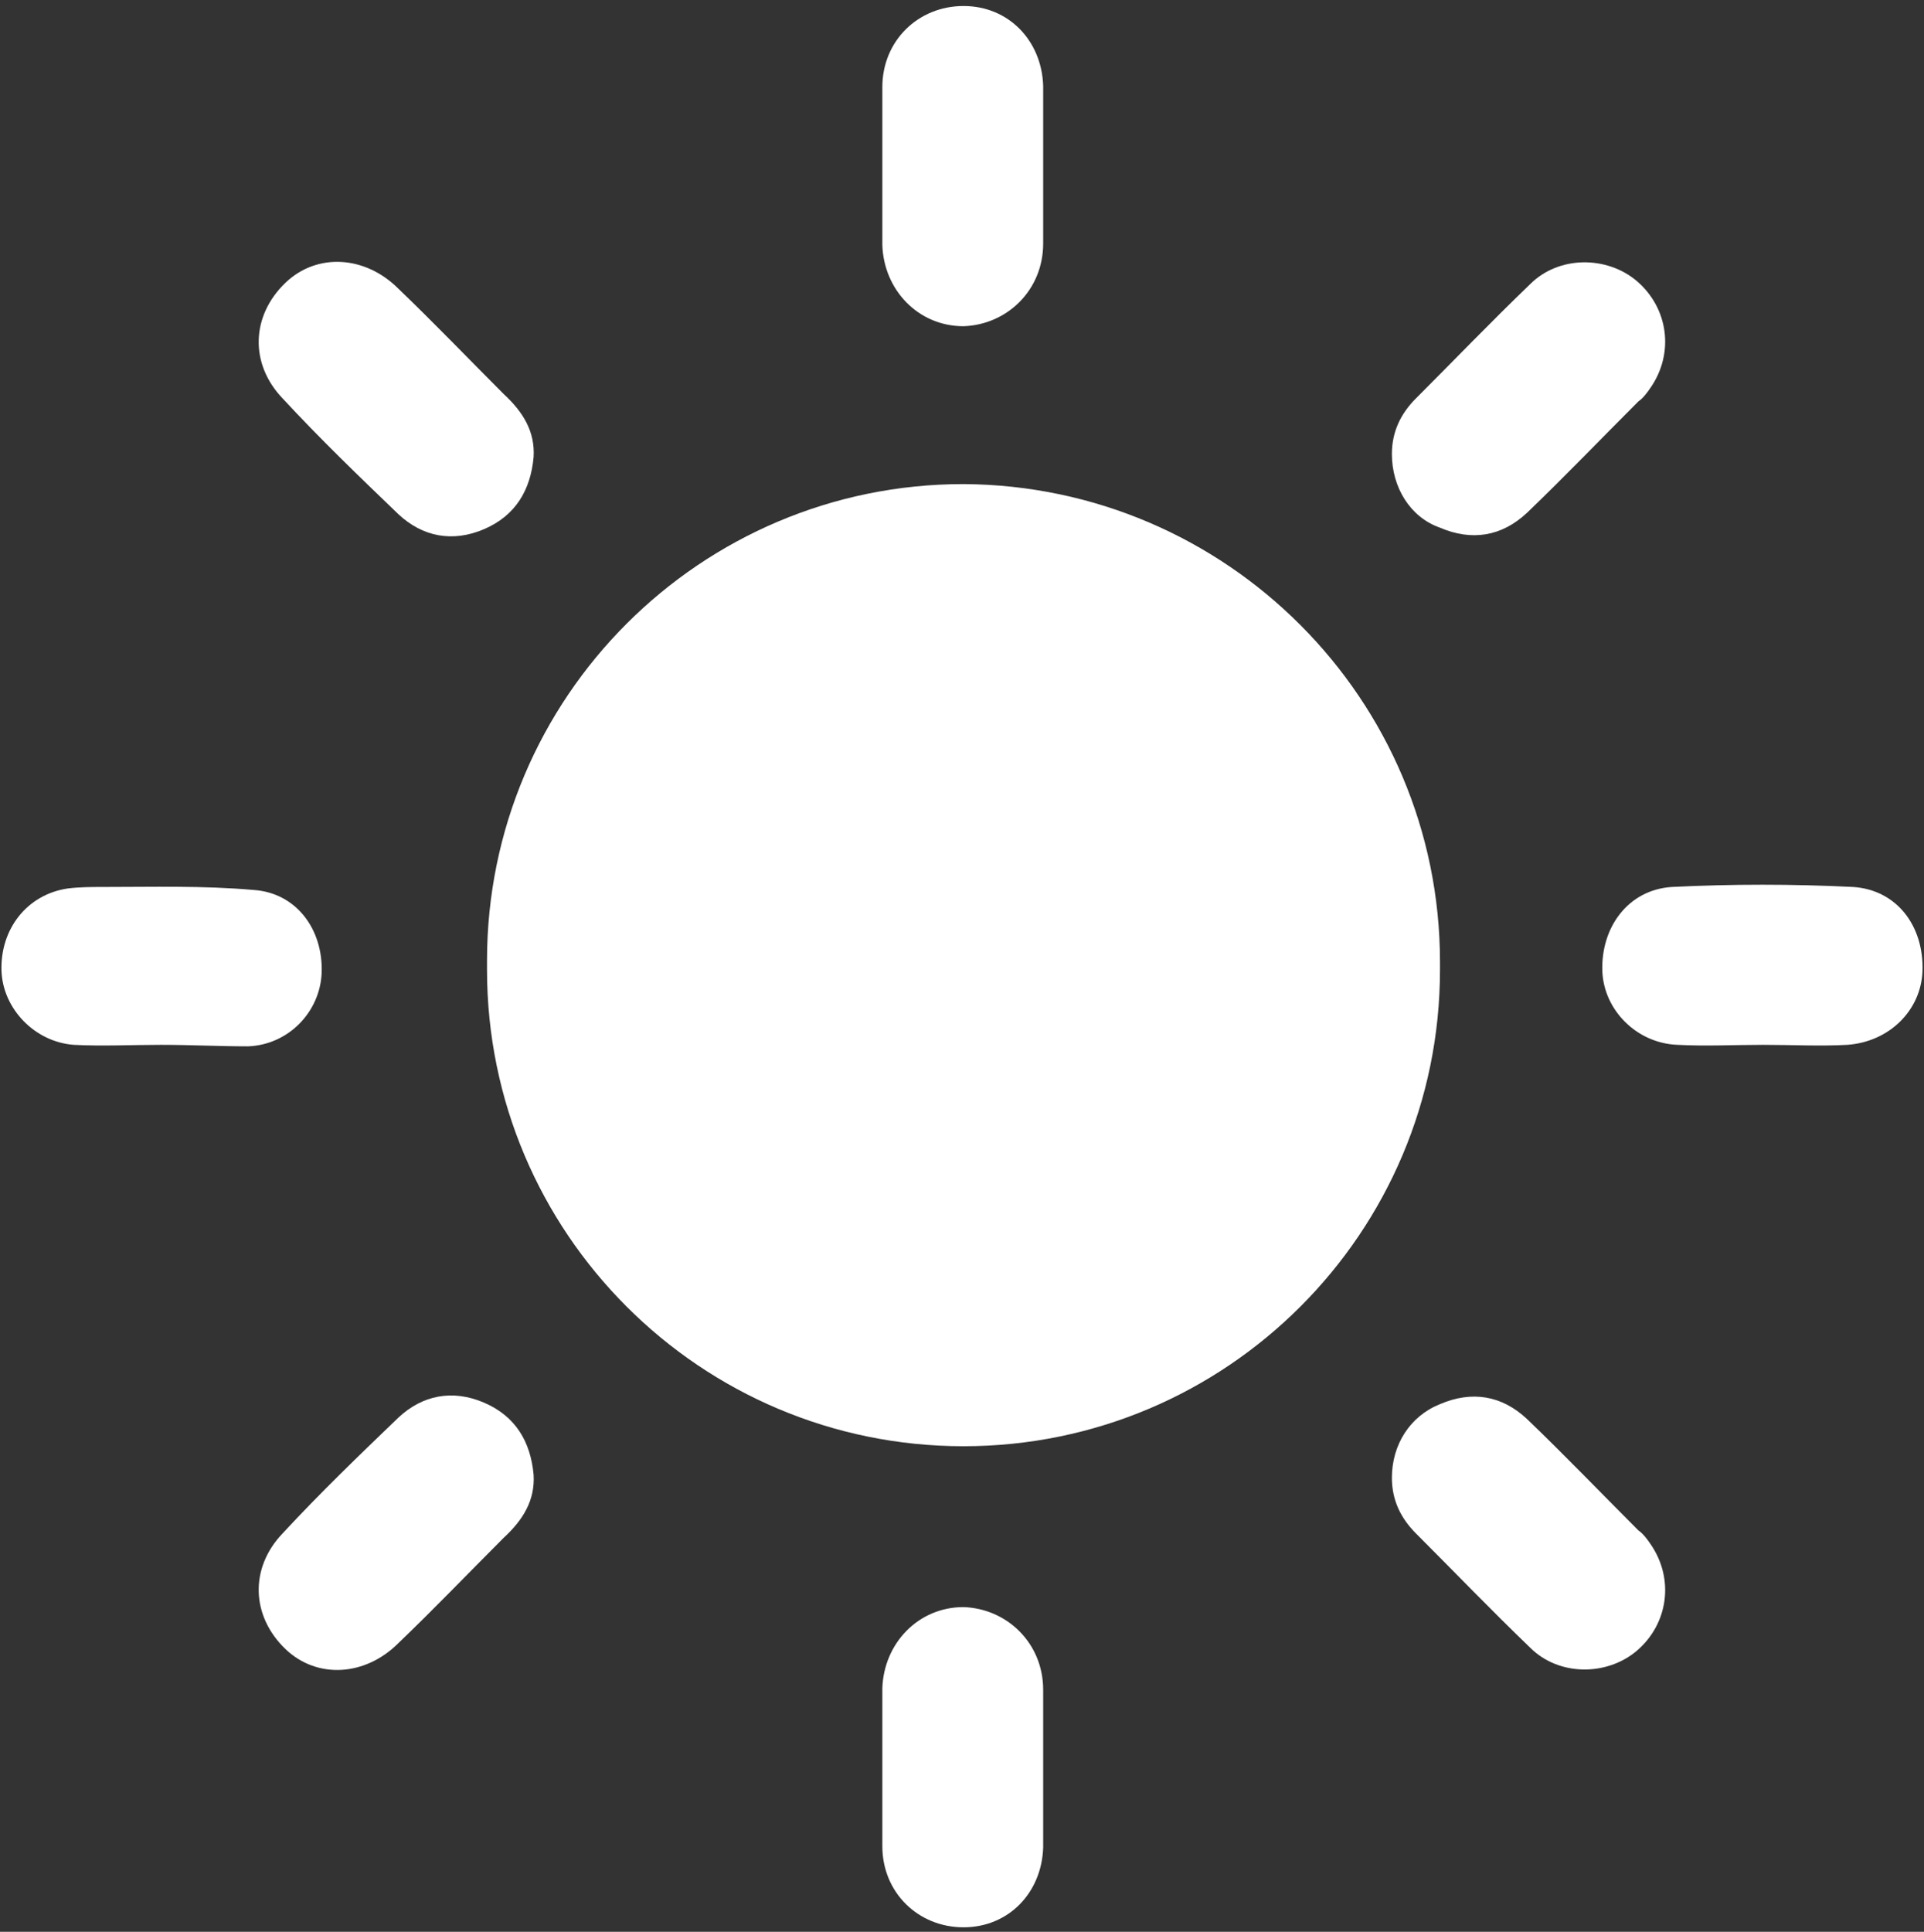<?xml version="1.0" encoding="utf-8"?>
<!-- Generator: Adobe Illustrator 22.0.1, SVG Export Plug-In . SVG Version: 6.00 Build 0)  -->
<svg version="1.1" xmlns="http://www.w3.org/2000/svg" xmlns:xlink="http://www.w3.org/1999/xlink" x="0px" y="0px"
	 viewBox="0 0 128 128.5" style="enable-background:new 0 0 128 128.5;" xml:space="preserve">
<rect x="0" y="0" width="128" height="128.5" fill="#333333" stroke="none"/>
<style type="text/css">
	.st0{fill:#FFFFFF;}
</style>
<g id="Livello_1">
</g>
<g id="Livello_3">
	<g>
		<path class="st0" d="M69.4,11c0,1.7,0,3.4,0,5.2c0,3.1-2.4,5.4-5.3,5.5c-3,0-5.3-2.4-5.4-5.4c0-3.5,0-7,0-10.5
			c0-3.1,2.4-5.4,5.4-5.4c3,0,5.2,2.3,5.3,5.3C69.4,7.5,69.4,9.2,69.4,11"/>
		<path class="st0" d="M35.5,30.4c-0.2,2.2-1.2,3.9-3.3,4.8c-2.1,0.9-4.1,0.5-5.7-1c-2.6-2.5-5.2-5-7.7-7.7
			c-2.2-2.3-2.1-5.5,0.2-7.7c2.1-2,5.3-1.8,7.5,0.4c2.4,2.3,4.7,4.7,7,7C34.8,27.4,35.6,28.7,35.5,30.4"/>
		<path class="st0" d="M92.6,30.2c0-1.5,0.6-2.7,1.6-3.7c2.5-2.5,5-5.1,7.6-7.6c1.9-1.9,5.1-1.9,7.1-0.2c2.1,1.8,2.5,4.8,0.9,7.1
			c-0.2,0.3-0.5,0.7-0.8,0.9c-2.5,2.5-4.9,5-7.4,7.4c-1.7,1.6-3.7,1.9-5.8,1C93.8,34.4,92.6,32.4,92.6,30.2"/>
		<path class="st0" d="M10.7,69.5c-1.9,0-3.9,0.1-5.8,0c-2.6-0.2-4.7-2.4-4.8-4.9c-0.1-2.8,1.7-5.1,4.4-5.5c0.8-0.1,1.6-0.1,2.3-0.1
			c3.4,0,6.7-0.1,10.1,0.2c2.8,0.2,4.6,2.6,4.5,5.5c-0.1,2.6-2.2,4.8-4.9,4.9C14.6,69.6,12.7,69.5,10.7,69.5
			C10.7,69.5,10.7,69.5,10.7,69.5"/>
		<path class="st0" d="M117.3,69.5c-1.9,0-3.8,0.1-5.7,0c-2.7-0.1-4.9-2.3-5-4.9c-0.1-2.9,1.7-5.4,4.6-5.6c4-0.2,8.1-0.2,12.1,0
			c2.9,0.2,4.7,2.6,4.6,5.6c-0.1,2.6-2.2,4.7-5,4.9C121.1,69.6,119.2,69.5,117.3,69.5"/>
		<path class="st0" d="M69.4,117.6c0-1.7,0-3.4,0-5.2c0-3.1-2.4-5.4-5.3-5.5c-3,0-5.3,2.4-5.4,5.4c0,3.5,0,7,0,10.5
			c0,3.1,2.4,5.4,5.4,5.4c3,0,5.2-2.3,5.3-5.3C69.4,121.1,69.4,119.3,69.4,117.6"/>
		<path class="st0" d="M35.5,98.1c-0.2-2.2-1.2-3.9-3.3-4.8c-2.1-0.9-4.1-0.5-5.7,1c-2.6,2.5-5.2,5-7.7,7.7
			c-2.2,2.3-2.1,5.5,0.2,7.7c2.1,2,5.3,1.8,7.5-0.4c2.4-2.3,4.7-4.7,7-7C34.8,101.1,35.6,99.8,35.5,98.1"/>
		<path class="st0" d="M92.6,98.3c0,1.5,0.6,2.7,1.6,3.7c2.5,2.5,5,5.1,7.6,7.6c1.9,1.9,5.1,1.9,7.1,0.2c2.1-1.8,2.5-4.8,0.9-7.1
			c-0.2-0.3-0.5-0.7-0.8-0.9c-2.5-2.5-4.9-5-7.4-7.4c-1.7-1.6-3.7-1.9-5.8-1C93.8,94.2,92.6,96.1,92.6,98.3"/>
		<path class="st0" d="M95.8,64v0.5c0,17.5-14.2,31.7-31.7,31.7c-17.5,0-31.7-14.2-31.7-31.7c0-0.1,0-0.2,0-0.3c0-0.1,0-0.2,0-0.3
			c0-17.5,14.2-31.7,31.7-31.7C81.6,32.3,95.8,46.5,95.8,64z"/>
	</g>
</g>
</svg>
